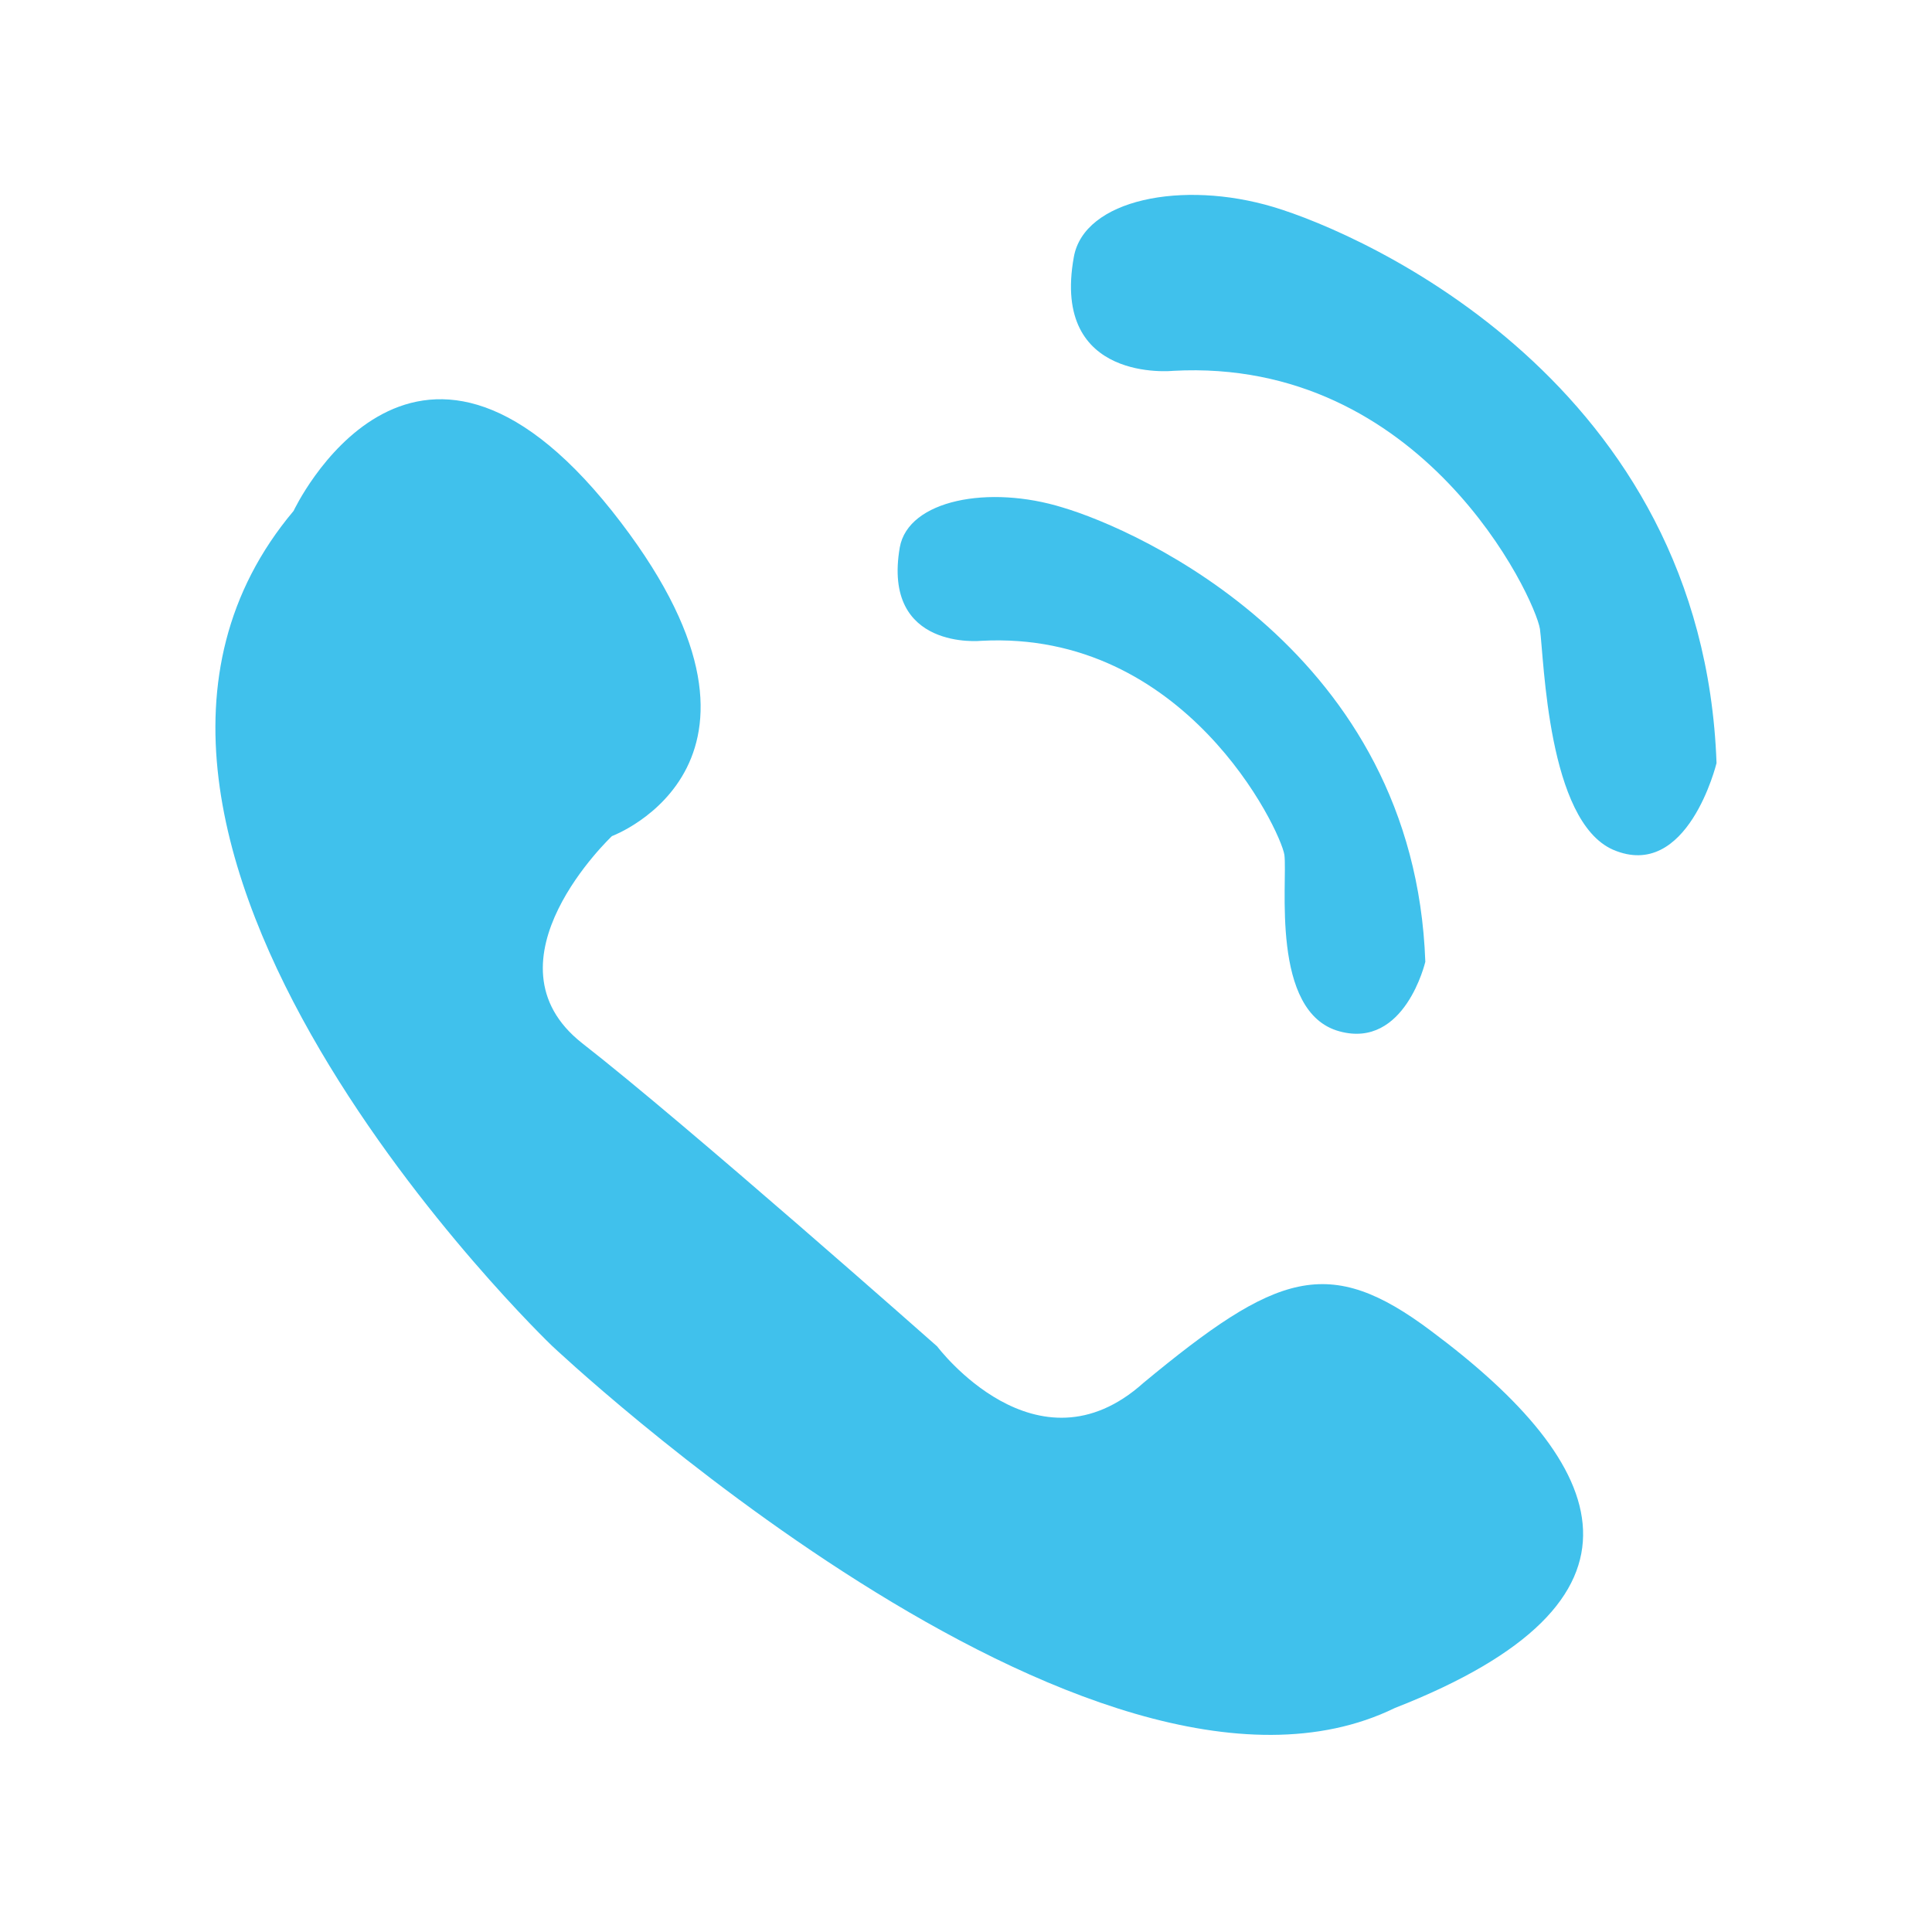 <?xml version="1.0" standalone="no"?><!DOCTYPE svg PUBLIC "-//W3C//DTD SVG 1.1//EN" "http://www.w3.org/Graphics/SVG/1.1/DTD/svg11.dtd"><svg t="1652445429243" class="icon" viewBox="0 0 1024 1024" version="1.1" xmlns="http://www.w3.org/2000/svg" p-id="22696" xmlns:xlink="http://www.w3.org/1999/xlink" width="128" height="128"><defs><style type="text/css">@font-face { font-family: "feedback-iconfont"; src: url("//at.alicdn.com/t/font_1031158_u69w8yhxdu.woff2?t=1630033759944") format("woff2"), url("//at.alicdn.com/t/font_1031158_u69w8yhxdu.woff?t=1630033759944") format("woff"), url("//at.alicdn.com/t/font_1031158_u69w8yhxdu.ttf?t=1630033759944") format("truetype"); }
</style></defs><path d="M155.6 270.8s62.55-133.2 168.75 0c105.75 133.2 0 172.35 0 172.35s-70.65 66.6-15.75 109.8c54.9 42.75 188.1 160.65 188.1 160.65s52.65 70.2 109.35 19.35c70.65-58.5 98.1-68.4 152.55-27.45 95.4 71.1 125.55 143.1-19.35 199.8-160.65 78.3-446.85-192.15-446.85-192.15s-281.7-270-136.8-442.35zM520.1 339.65s-52.65 5.4-43.2-49.5c4.5-25.2 47.25-33.3 86.4-21.15 39.6 11.7 186.3 76.5 192.15 240.75 0 0-10.8 46.35-45.45 36.9-36.9-9.9-27.45-79.65-29.25-93.6-2.25-13.5-52.65-119.25-160.65-113.4zM621.8 196.55s-64.8 6.75-52.65-60.3c5.4-30.6 57.6-40.95 105.75-26.55s227.7 93.6 234.9 294.75c0 0-15.3 63-54.9 45.9-34.65-15.3-36.45-100.35-38.7-117-2.7-16.65-62.1-144-194.4-136.8z" p-id="22697" fill="#40c1ec"></path></svg>